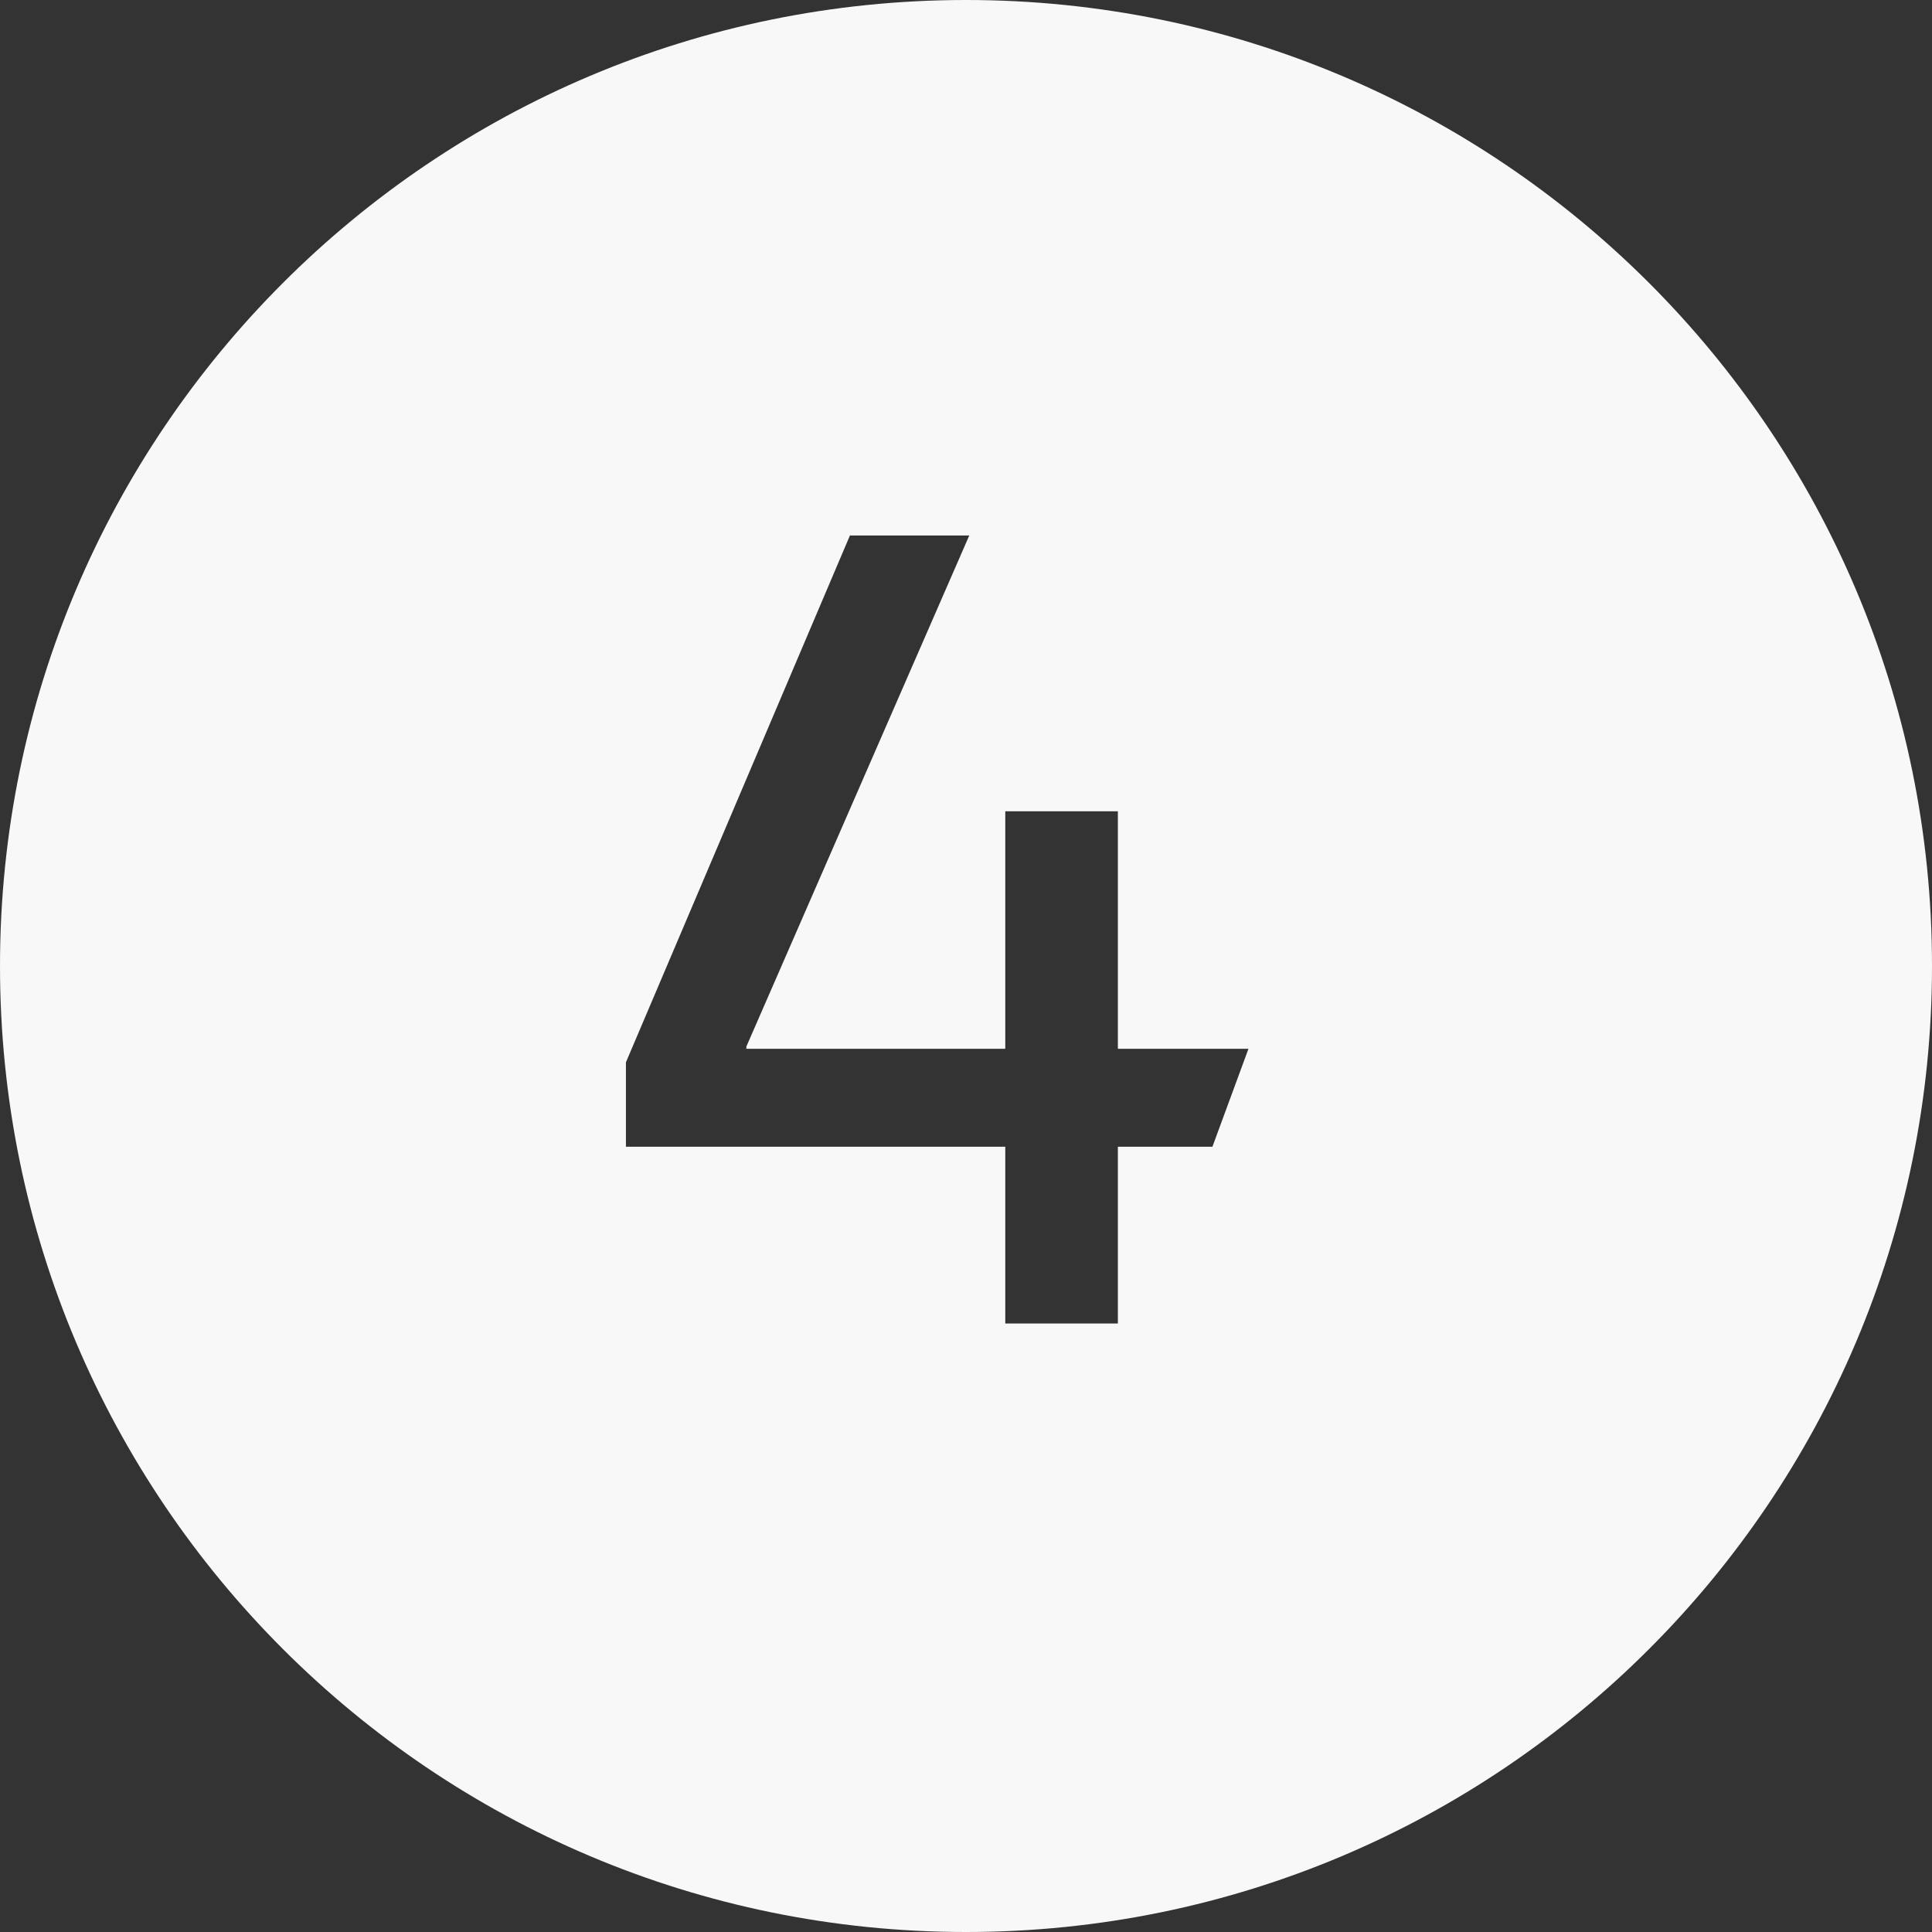 <?xml version="1.0" encoding="UTF-8"?> <svg xmlns="http://www.w3.org/2000/svg" width="127" height="127" viewBox="0 0 127 127" fill="none"><rect x="0" y="0" width="127" height="127" fill="#333333" stroke="none"/> <path fill-rule="evenodd" clip-rule="evenodd" d="M63.5 127C98.57 127 127 98.57 127 63.5C127 28.43 98.57 0 63.5 0C28.43 0 0 28.43 0 63.5C0 98.57 28.43 127 63.5 127ZM66.082 75.382V87H73.483V75.382H79.698L82.067 68.944H73.483V53.33H66.082V68.944H49.062V68.796L63.715 35.2H55.87L41.145 69.832V75.382H66.082Z" fill="#F8F8F8"></path> </svg> 